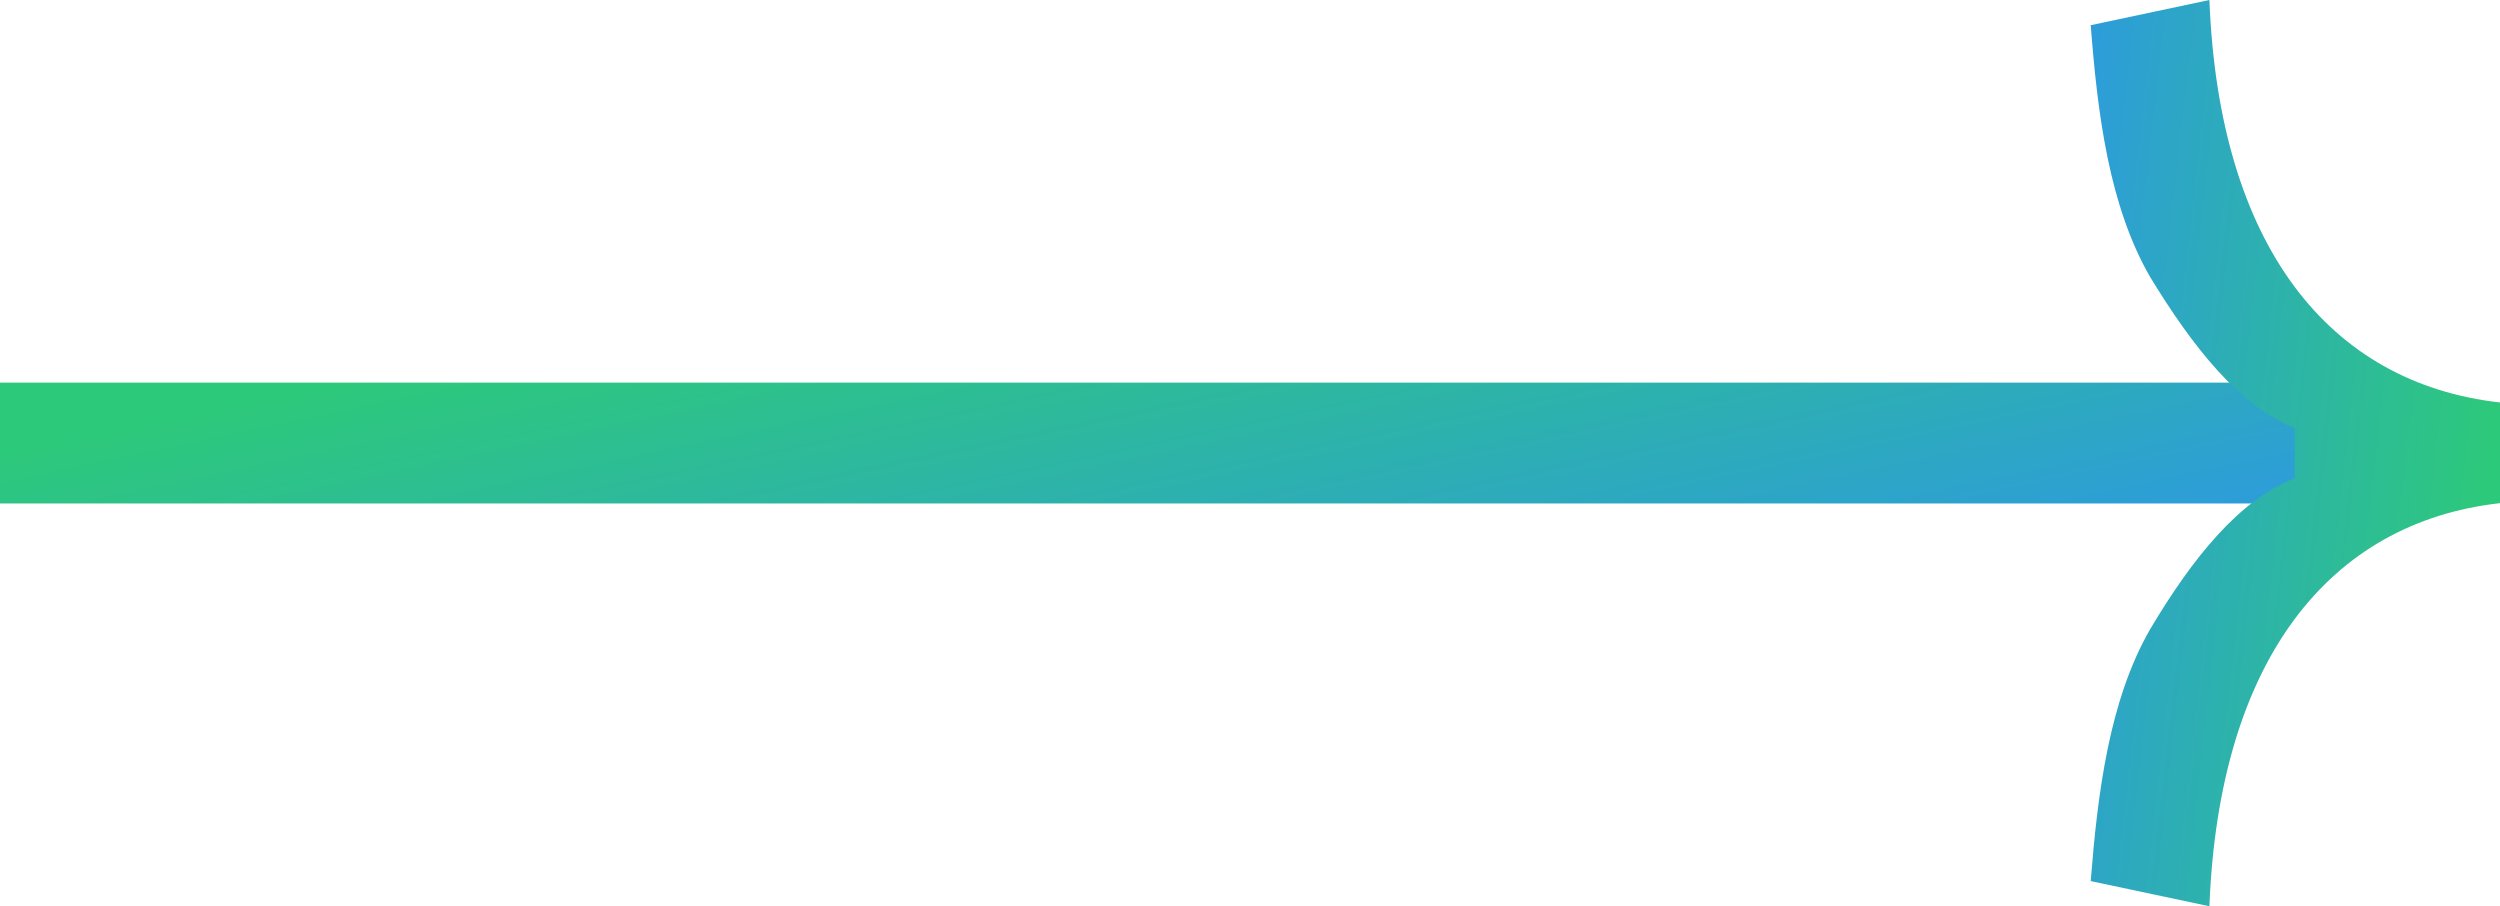 <svg width="80" height="29" viewBox="0 0 80 29" fill="none" xmlns="http://www.w3.org/2000/svg">
<rect x="73.546" y="16.111" width="73.546" height="3.867" transform="rotate(-180 73.546 16.111)" fill="url(#paint0_linear_646_3997)"/>
<path d="M70.701 29C71.007 21.141 74.525 16.714 80 16.101V12.879C74.525 12.265 71.007 7.859 70.701 0L66.903 0.806C67.122 3.648 67.488 6.576 68.802 8.861C70.159 11.091 71.678 13.025 73.43 13.694L73.43 15.305C71.678 15.974 70.159 17.853 68.802 20.139C67.488 22.424 67.122 25.407 66.903 28.195L70.701 29Z" fill="url(#paint1_linear_646_3997)"/>
<defs>
<linearGradient id="paint0_linear_646_3997" x1="73.546" y1="16.111" x2="76.993" y2="32.477" gradientUnits="userSpaceOnUse">
<stop stop-color="#2D9CDB"/>
<stop offset="1" stop-color="#2DC97A"/>
</linearGradient>
<linearGradient id="paint1_linear_646_3997" x1="66.903" y1="0" x2="81.175" y2="1.609" gradientUnits="userSpaceOnUse">
<stop stop-color="#2D9CDB"/>
<stop offset="1" stop-color="#2DC97A"/>
</linearGradient>
</defs>
</svg>
